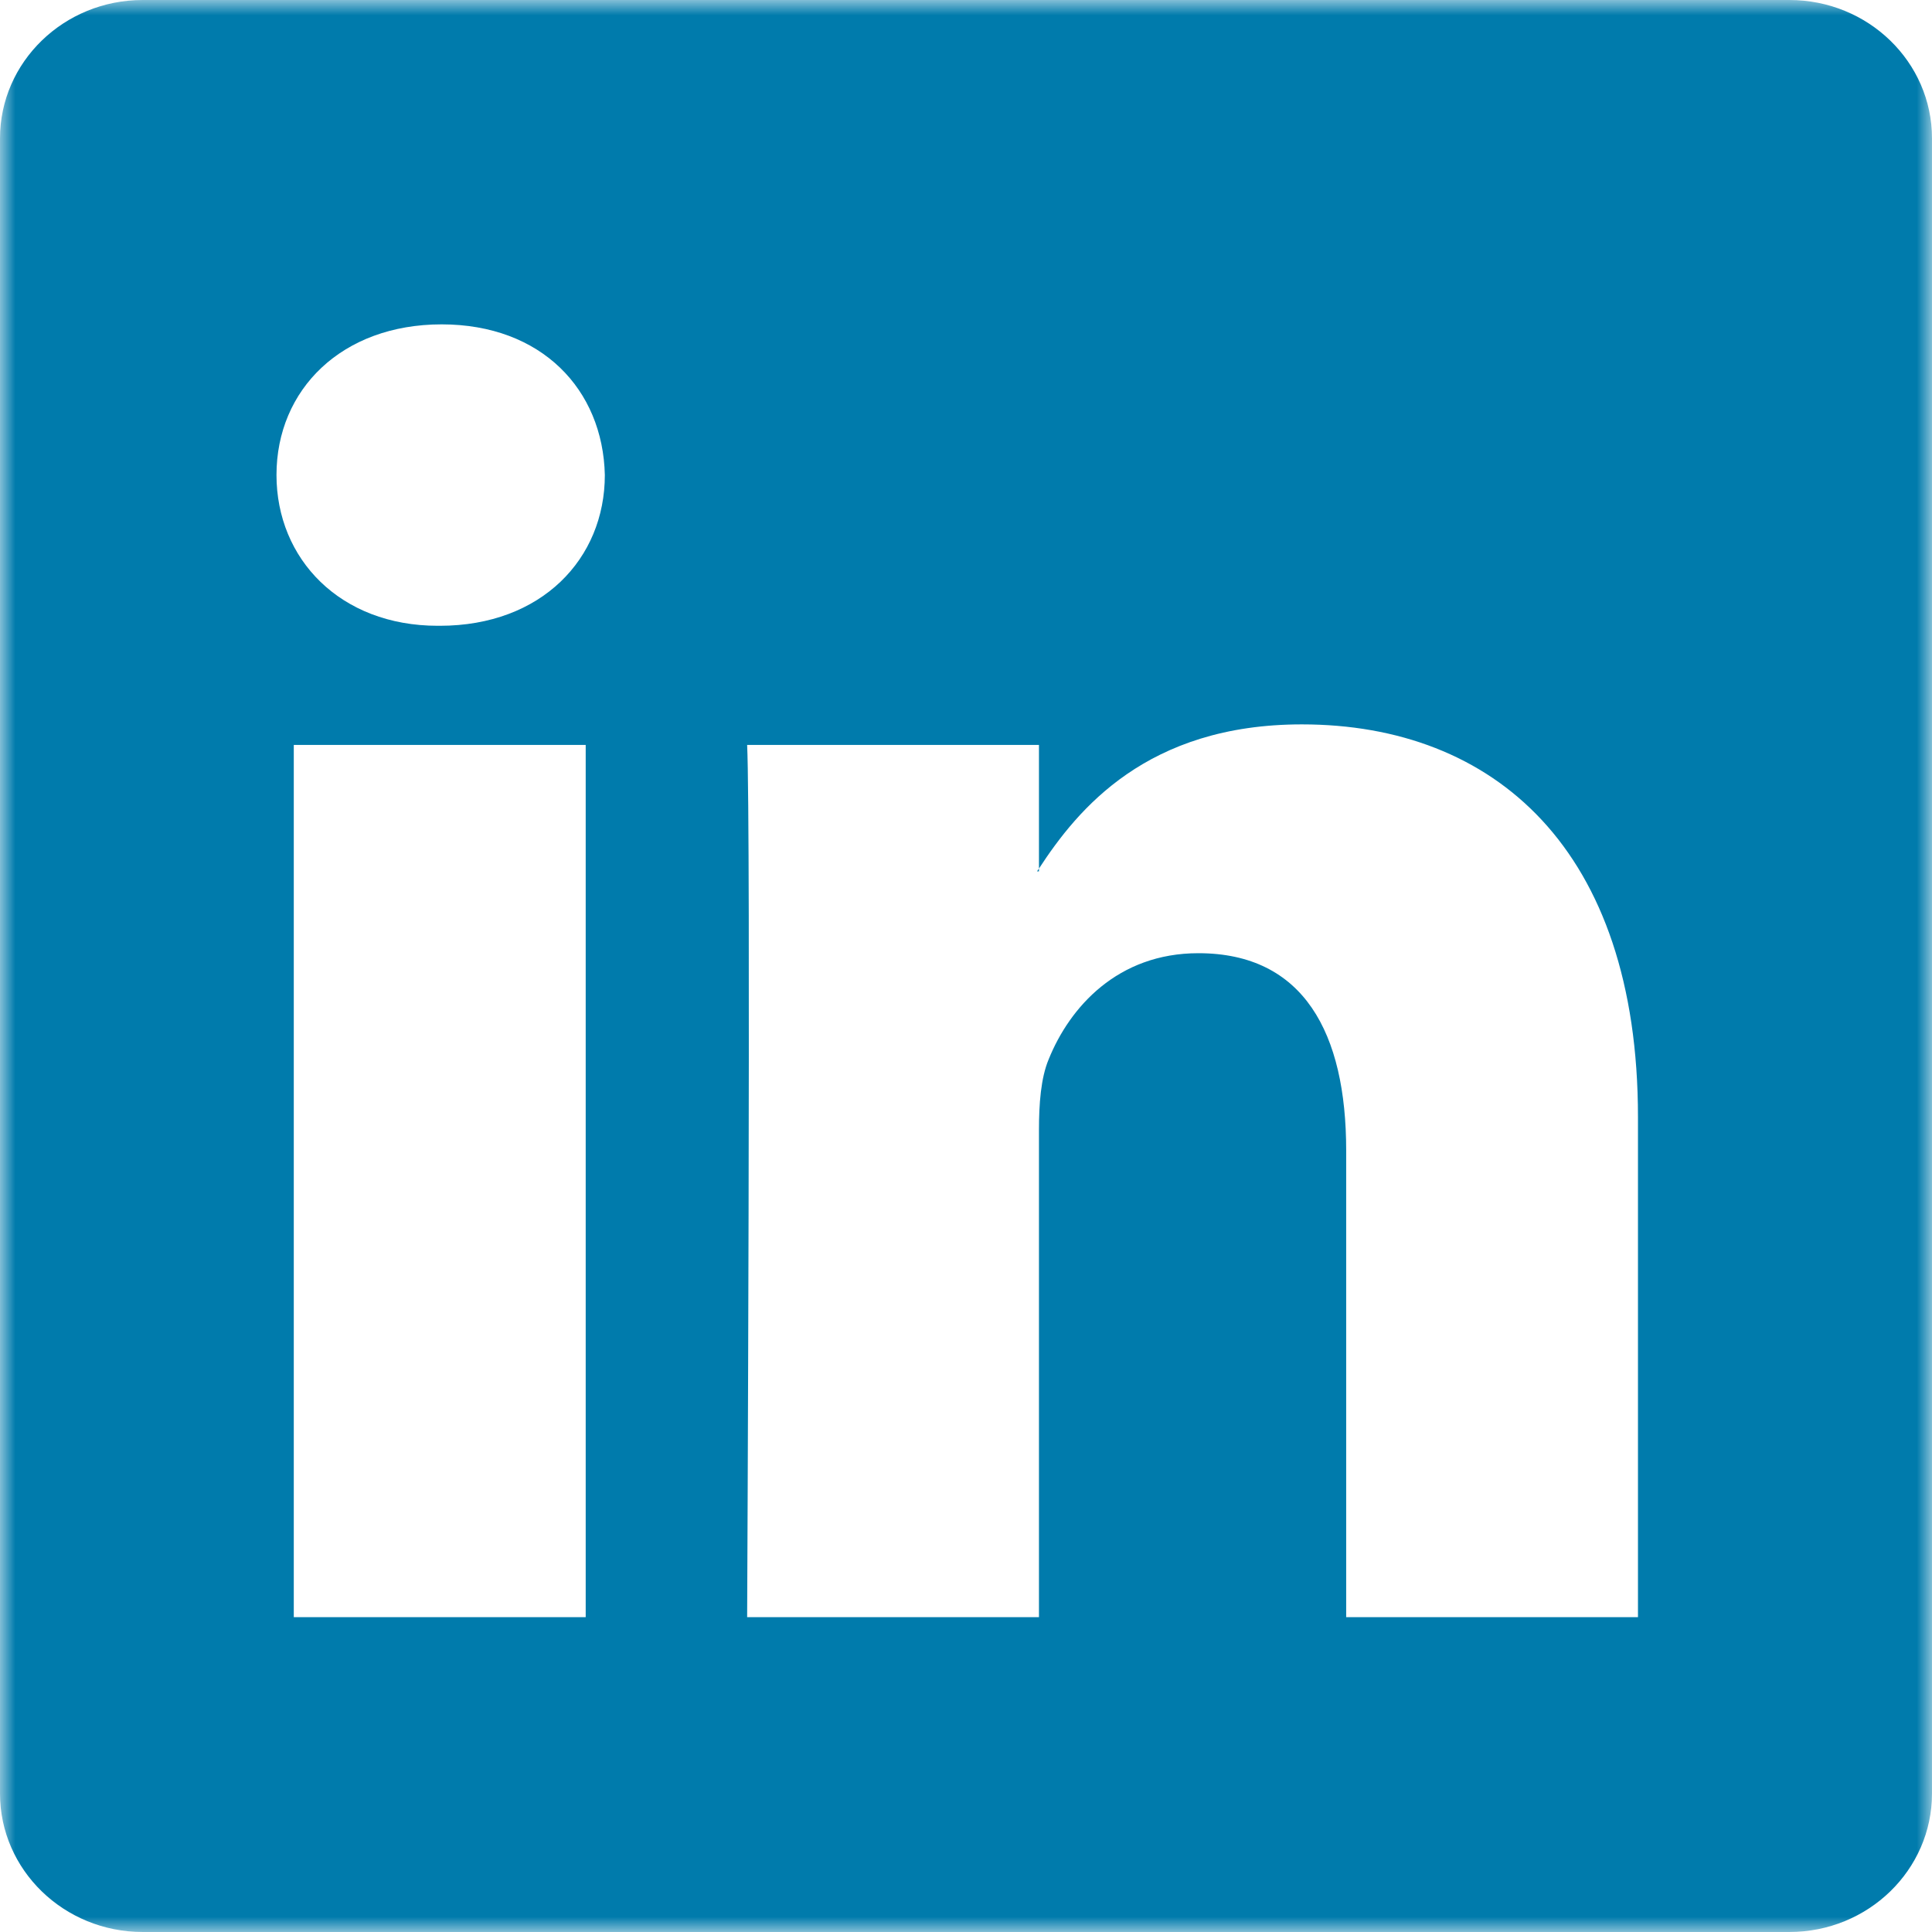 <?xml version="1.0" encoding="UTF-8"?>
<svg width="64px" height="64px" viewBox="0 0 64 64" version="1.1" xmlns="http://www.w3.org/2000/svg" xmlns:xlink="http://www.w3.org/1999/xlink">
    <title>Artboard</title>
    <defs>
        <polygon id="path-1" points="0 0 64 0 64 64 0 64"></polygon>
    </defs>
    <g id="Artboard" stroke="none" stroke-width="1" fill="none" fill-rule="evenodd">
        <g id="Group-3">
            <mask id="mask-2" fill="white">
                <use xlink:href="#path-1"></use>
            </mask>
            <g id="Clip-2"></g>
            <path d="M34.354,28.864 C34.372,28.837 34.393,28.805 34.417,28.772 L34.417,28.864 L34.354,28.864 Z M54.26,53.571 L44.594,53.571 L44.594,38.112 C44.594,34.227 43.193,31.576 39.697,31.576 C37.023,31.576 35.435,33.364 34.739,35.091 C34.479,35.709 34.417,36.57 34.417,37.432 L34.417,53.571 L24.75,53.571 C24.75,53.571 24.877,27.386 24.75,24.677 L34.417,24.677 L34.417,28.772 C35.7,26.804 37.993,23.996 43.127,23.996 C49.489,23.996 54.26,28.124 54.26,37.003 L54.26,53.571 Z M14.568,20.73 L14.504,20.73 C11.262,20.73 9.159,18.511 9.159,15.735 C9.159,12.902 11.324,10.745 14.63,10.745 C17.938,10.745 19.972,12.902 20.036,15.735 C20.036,18.511 17.938,20.73 14.568,20.73 L14.568,20.73 Z M9.732,53.571 L19.402,53.571 L19.402,24.677 L9.732,24.677 L9.732,53.571 Z M59.274,0 L4.729,0 C2.118,0 0,2.052 0,4.585 L0,59.412 C0,61.945 2.118,64 4.729,64 L59.274,64 C61.885,64 64,61.945 64,59.412 L64,4.585 C64,2.052 61.885,0 59.274,0 L59.274,0 Z" id="Fill-1" fill="#007BAC" mask="url(#mask-2)"></path>
        </g>
    </g>
</svg>